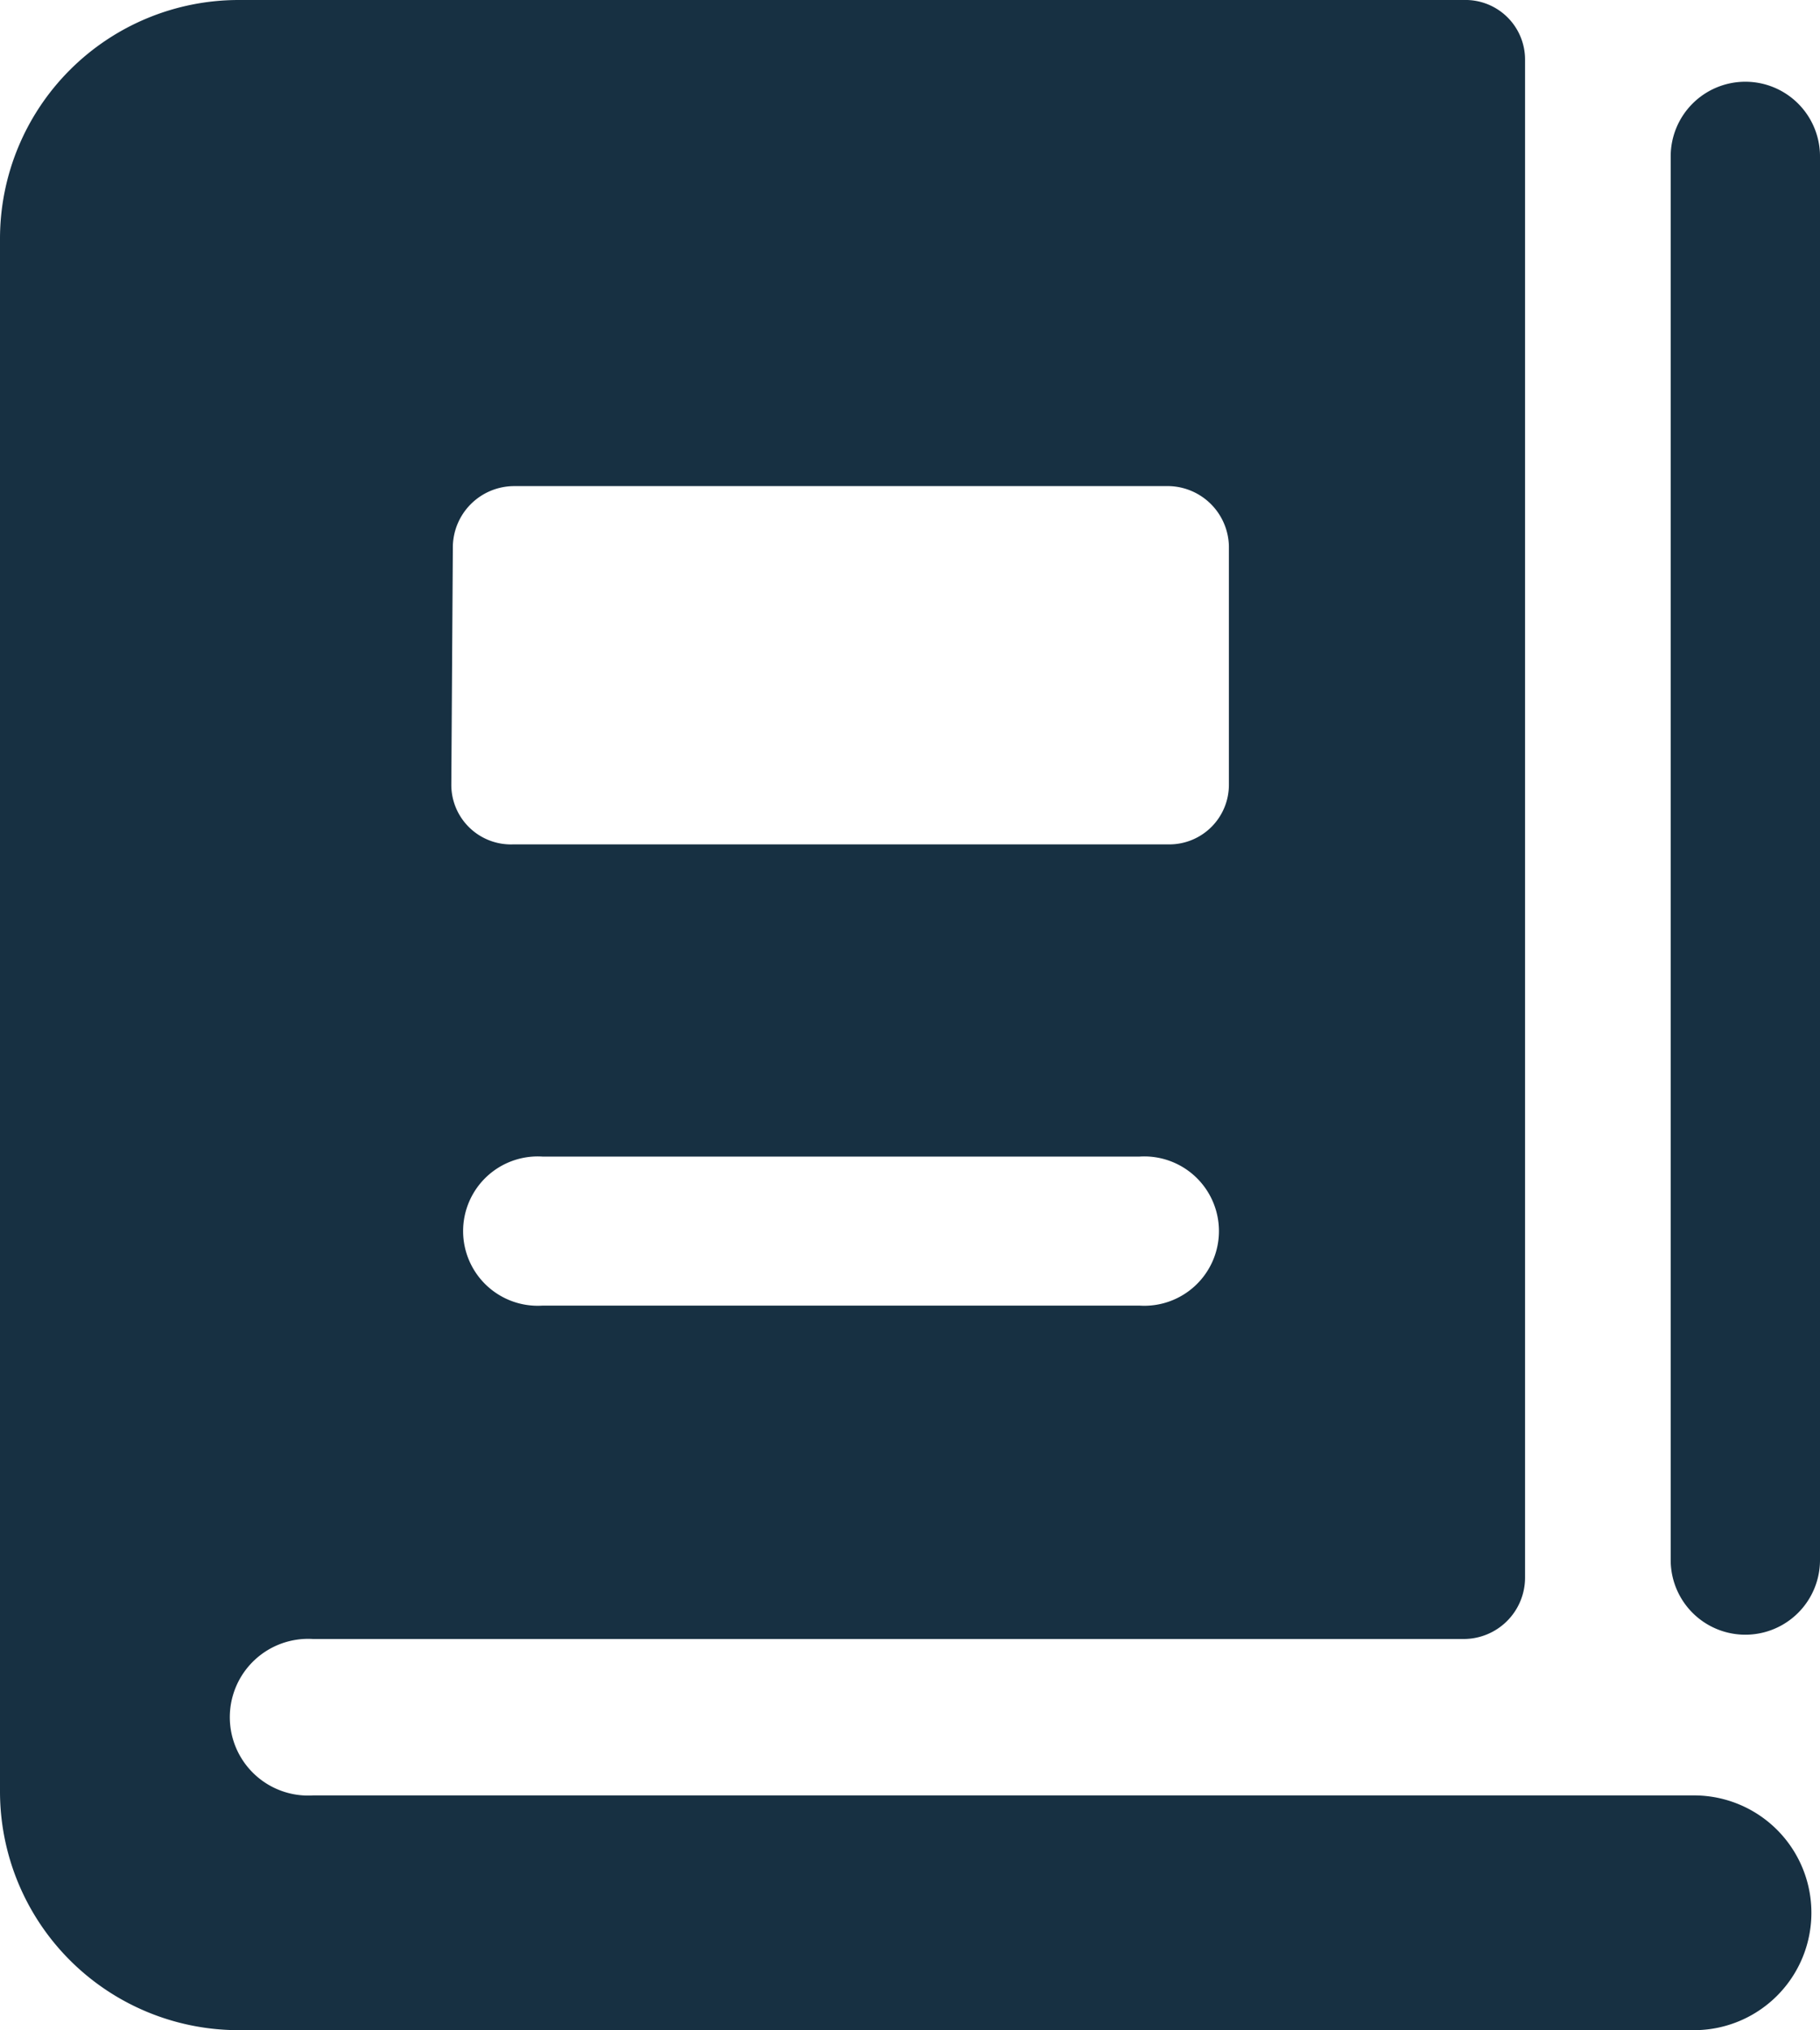 <svg xmlns="http://www.w3.org/2000/svg" id="Layer_1" data-name="Layer 1" viewBox="0 0 59.24 66.07"><defs><style>.cls-1{fill:#173042;}</style></defs><title>GMAT</title><path class="cls-1" d="M63.81,8.89a2.43,2.43,0,0,0-2.43,2.43V57a2.43,2.43,0,0,0,4.86,0V11.32A2.43,2.43,0,0,0,63.81,8.89Z" transform="translate(-7 -6.23)"></path><path class="cls-1" d="M62.14,64.66H17.19a2.55,2.55,0,1,1,0-5.09H54.64a2,2,0,0,0,2-2V8.17a1.94,1.94,0,0,0-2-1.94H14.77A7.77,7.77,0,0,0,7,14V64.52a7.77,7.77,0,0,0,7.77,7.78H62.14a3.82,3.82,0,0,0,0-7.64Zm-18-15.94H24.66a2.43,2.43,0,1,1,0-4.85H44.09a2.43,2.43,0,1,1,0,4.85ZM21.74,24a2,2,0,0,1,2-1.95H45.06A2,2,0,0,1,47,24v7.77a1.94,1.94,0,0,1-1.95,1.94H23.69a1.94,1.94,0,0,1-2-1.94Z" transform="translate(-7 -6.23)"></path></svg>